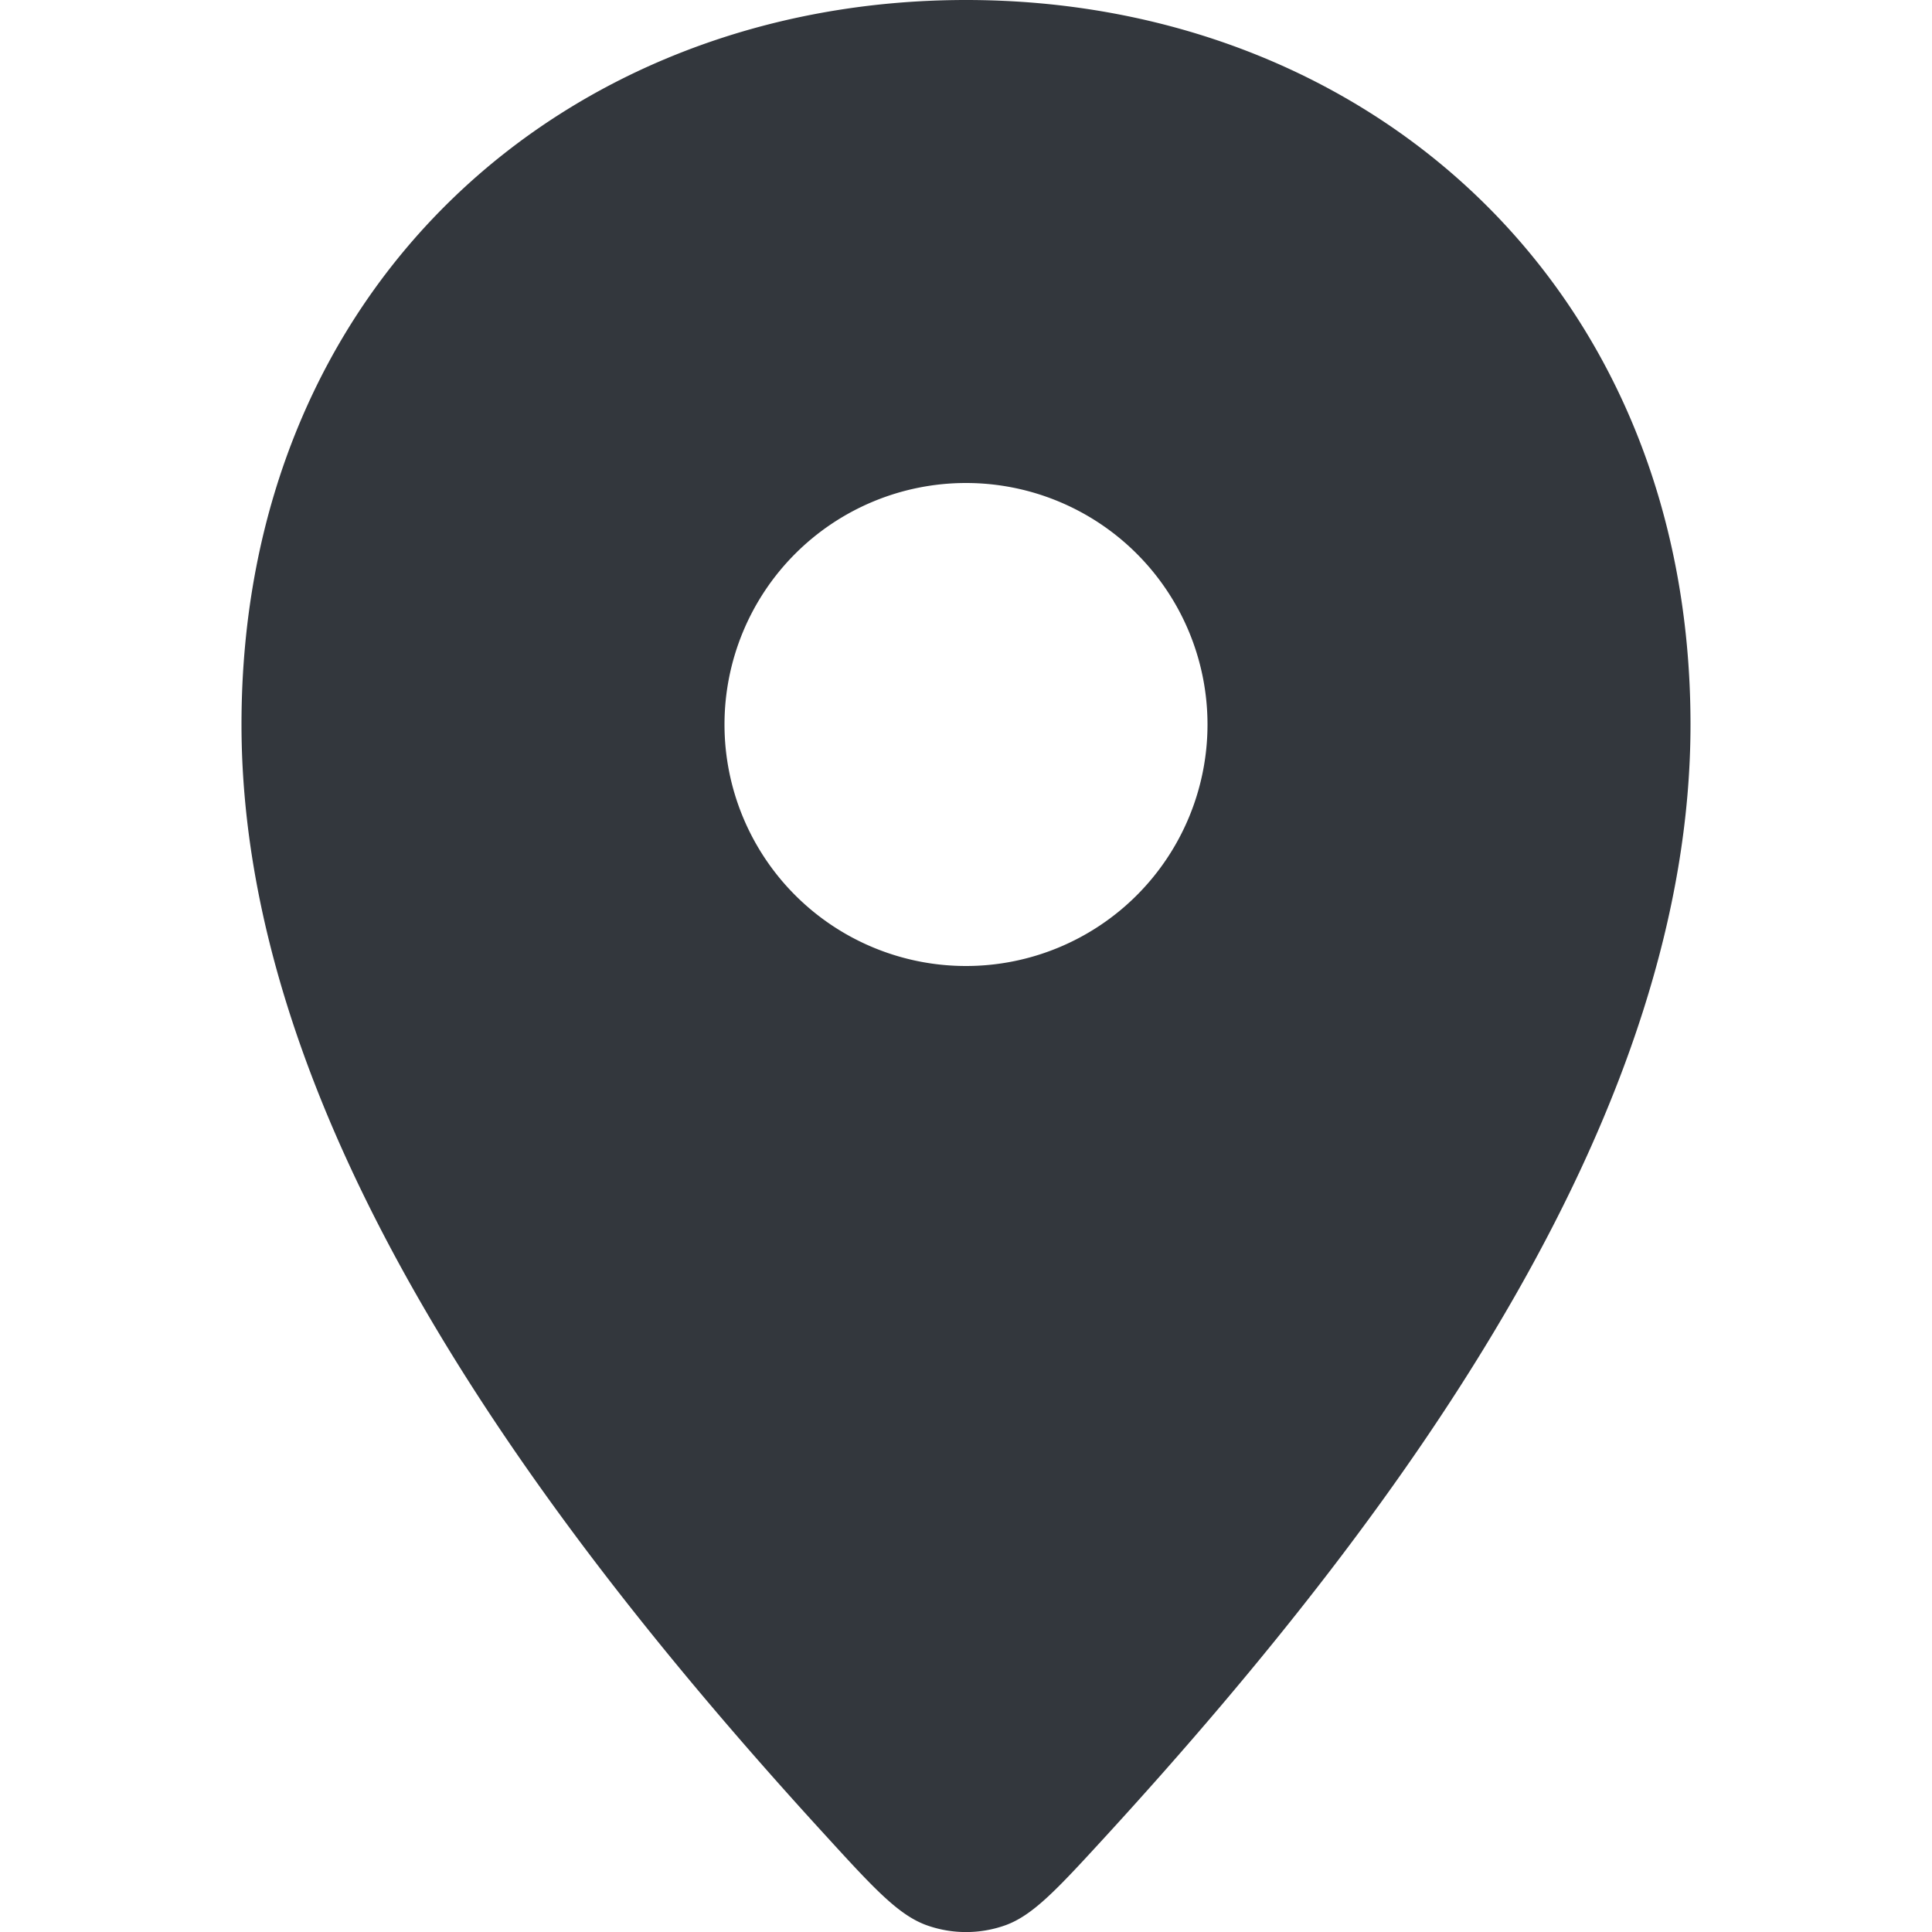 <svg xmlns="http://www.w3.org/2000/svg" width="16" height="16" viewBox="0 0 16 16"  fill="#33373d" aria-hidden="true"><path fill-rule="evenodd" d="M6.829 15.192C4.266 12.392 2 9.162 2 6c0-3.638 2.686-6 6-6s6 2.362 6 6c0 3.162-2.266 6.392-4.829 9.192-.41.447-.614.671-.85.754a.97.97 0 0 1-.641 0c-.237-.083-.442-.306-.851-.754M8 8a2 2 0 1 0 0-4 2 2 0 0 0 0 4" clip-rule="evenodd"></path></svg>